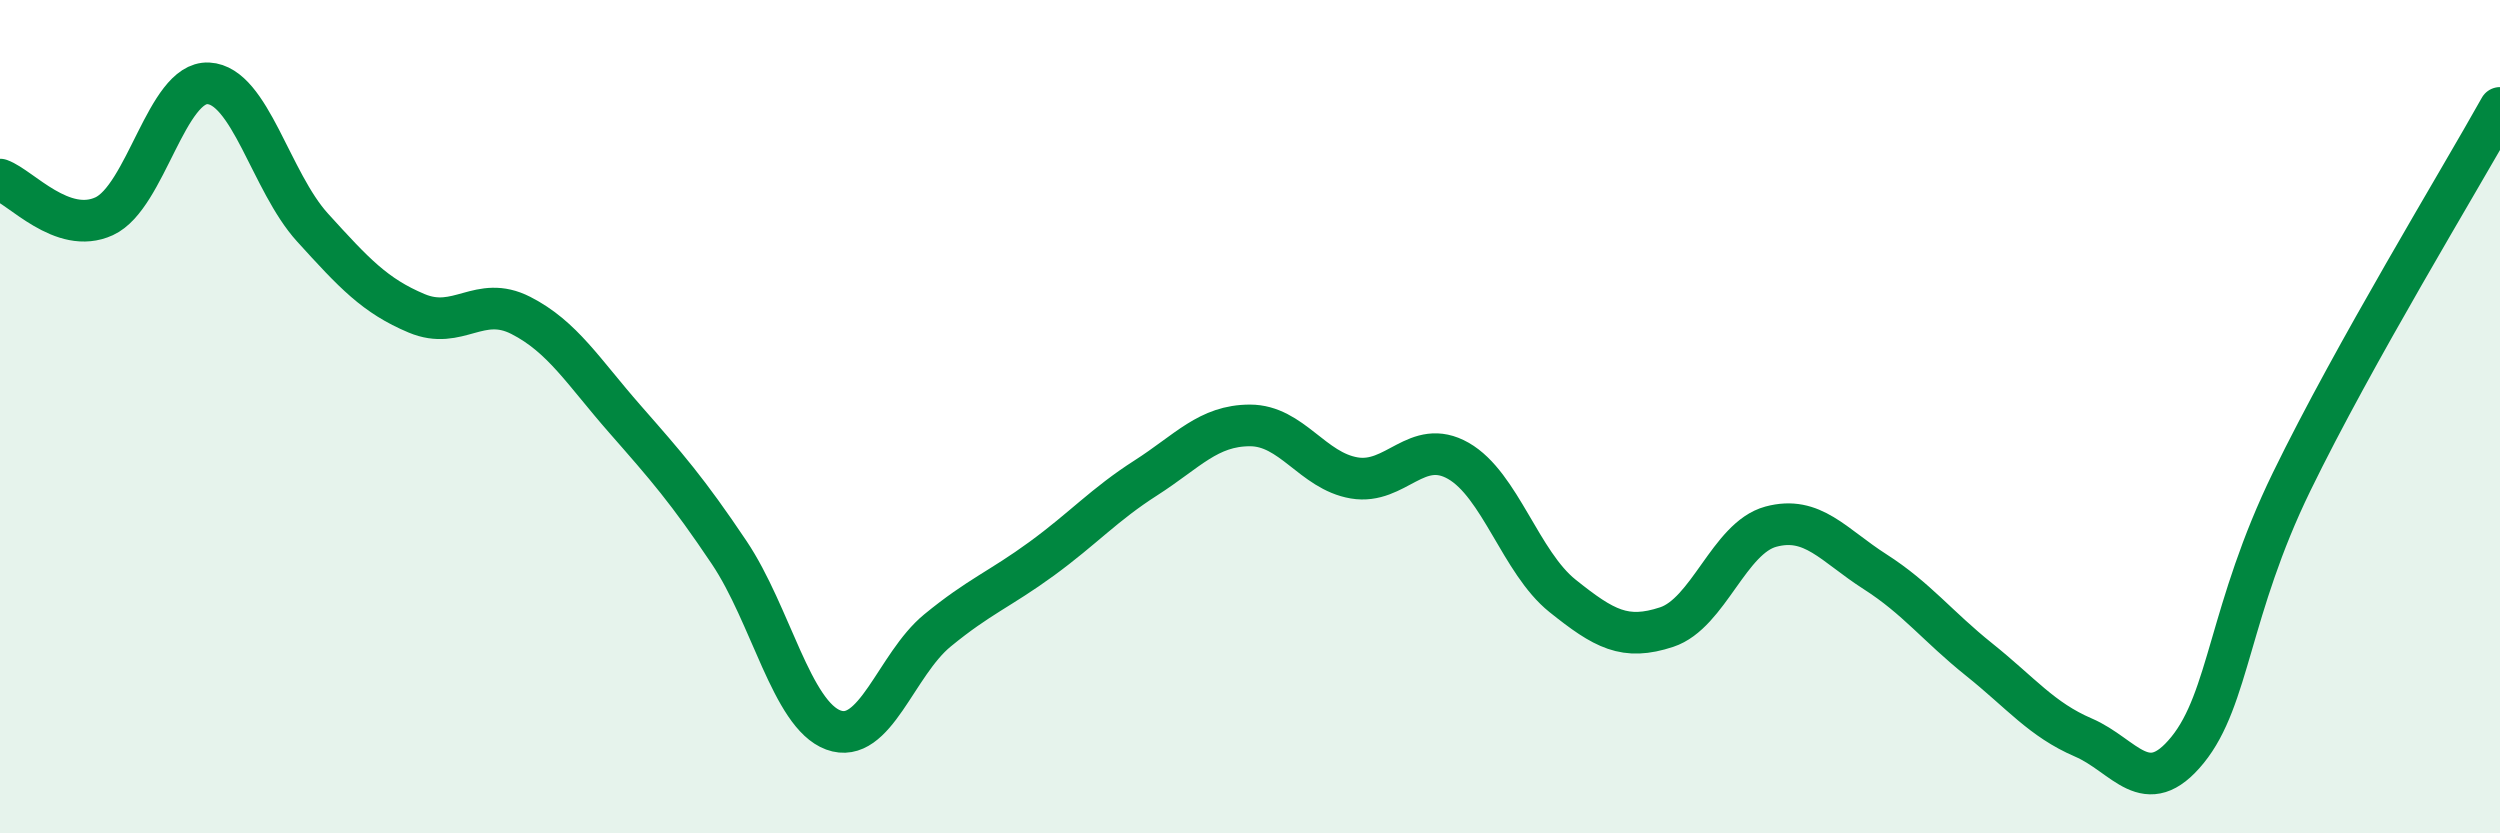 
    <svg width="60" height="20" viewBox="0 0 60 20" xmlns="http://www.w3.org/2000/svg">
      <path
        d="M 0,4.31 C 0.5,4.49 1.5,5.65 2.5,5.19 C 3.5,4.73 4,1.95 5,2 C 6,2.05 6.5,4.36 7.5,5.46 C 8.5,6.56 9,7.1 10,7.52 C 11,7.94 11.5,7.06 12.5,7.57 C 13.5,8.08 14,8.92 15,10.06 C 16,11.2 16.5,11.77 17.5,13.26 C 18.5,14.75 19,17.15 20,17.52 C 21,17.89 21.5,15.95 22.5,15.13 C 23.5,14.31 24,14.14 25,13.41 C 26,12.68 26.5,12.11 27.5,11.47 C 28.5,10.83 29,10.21 30,10.21 C 31,10.21 31.5,11.3 32.5,11.47 C 33.5,11.64 34,10.49 35,11.06 C 36,11.63 36.5,13.5 37.5,14.3 C 38.5,15.1 39,15.38 40,15.05 C 41,14.72 41.5,12.91 42.5,12.64 C 43.5,12.37 44,13.08 45,13.72 C 46,14.36 46.5,15.03 47.5,15.83 C 48.5,16.63 49,17.27 50,17.7 C 51,18.13 51.5,19.23 52.5,18 C 53.5,16.77 53.5,14.64 55,11.56 C 56.5,8.48 59,4.38 60,2.59L60 20L0 20Z"
        fill="#008740"
        opacity="0.1"
        stroke-linecap="round"
        stroke-linejoin="round"
      />
      <path
        d="M 0,4.31 C 0.5,4.49 1.5,5.65 2.5,5.19 C 3.5,4.73 4,1.95 5,2 C 6,2.05 6.5,4.36 7.5,5.46 C 8.5,6.56 9,7.1 10,7.52 C 11,7.94 11.5,7.06 12.5,7.57 C 13.5,8.08 14,8.92 15,10.06 C 16,11.2 16.5,11.77 17.5,13.26 C 18.5,14.75 19,17.15 20,17.52 C 21,17.89 21.5,15.95 22.5,15.13 C 23.5,14.31 24,14.14 25,13.41 C 26,12.68 26.5,12.11 27.5,11.47 C 28.5,10.83 29,10.21 30,10.21 C 31,10.21 31.5,11.3 32.5,11.47 C 33.5,11.64 34,10.49 35,11.06 C 36,11.63 36.5,13.5 37.5,14.3 C 38.5,15.1 39,15.38 40,15.05 C 41,14.72 41.5,12.91 42.5,12.64 C 43.5,12.37 44,13.08 45,13.72 C 46,14.36 46.5,15.03 47.5,15.83 C 48.5,16.63 49,17.27 50,17.7 C 51,18.13 51.5,19.23 52.5,18 C 53.5,16.77 53.5,14.64 55,11.56 C 56.5,8.48 59,4.38 60,2.59"
        stroke="#008740"
        stroke-width="1"
        fill="none"
        stroke-linecap="round"
        stroke-linejoin="round"
      />
    </svg>
  